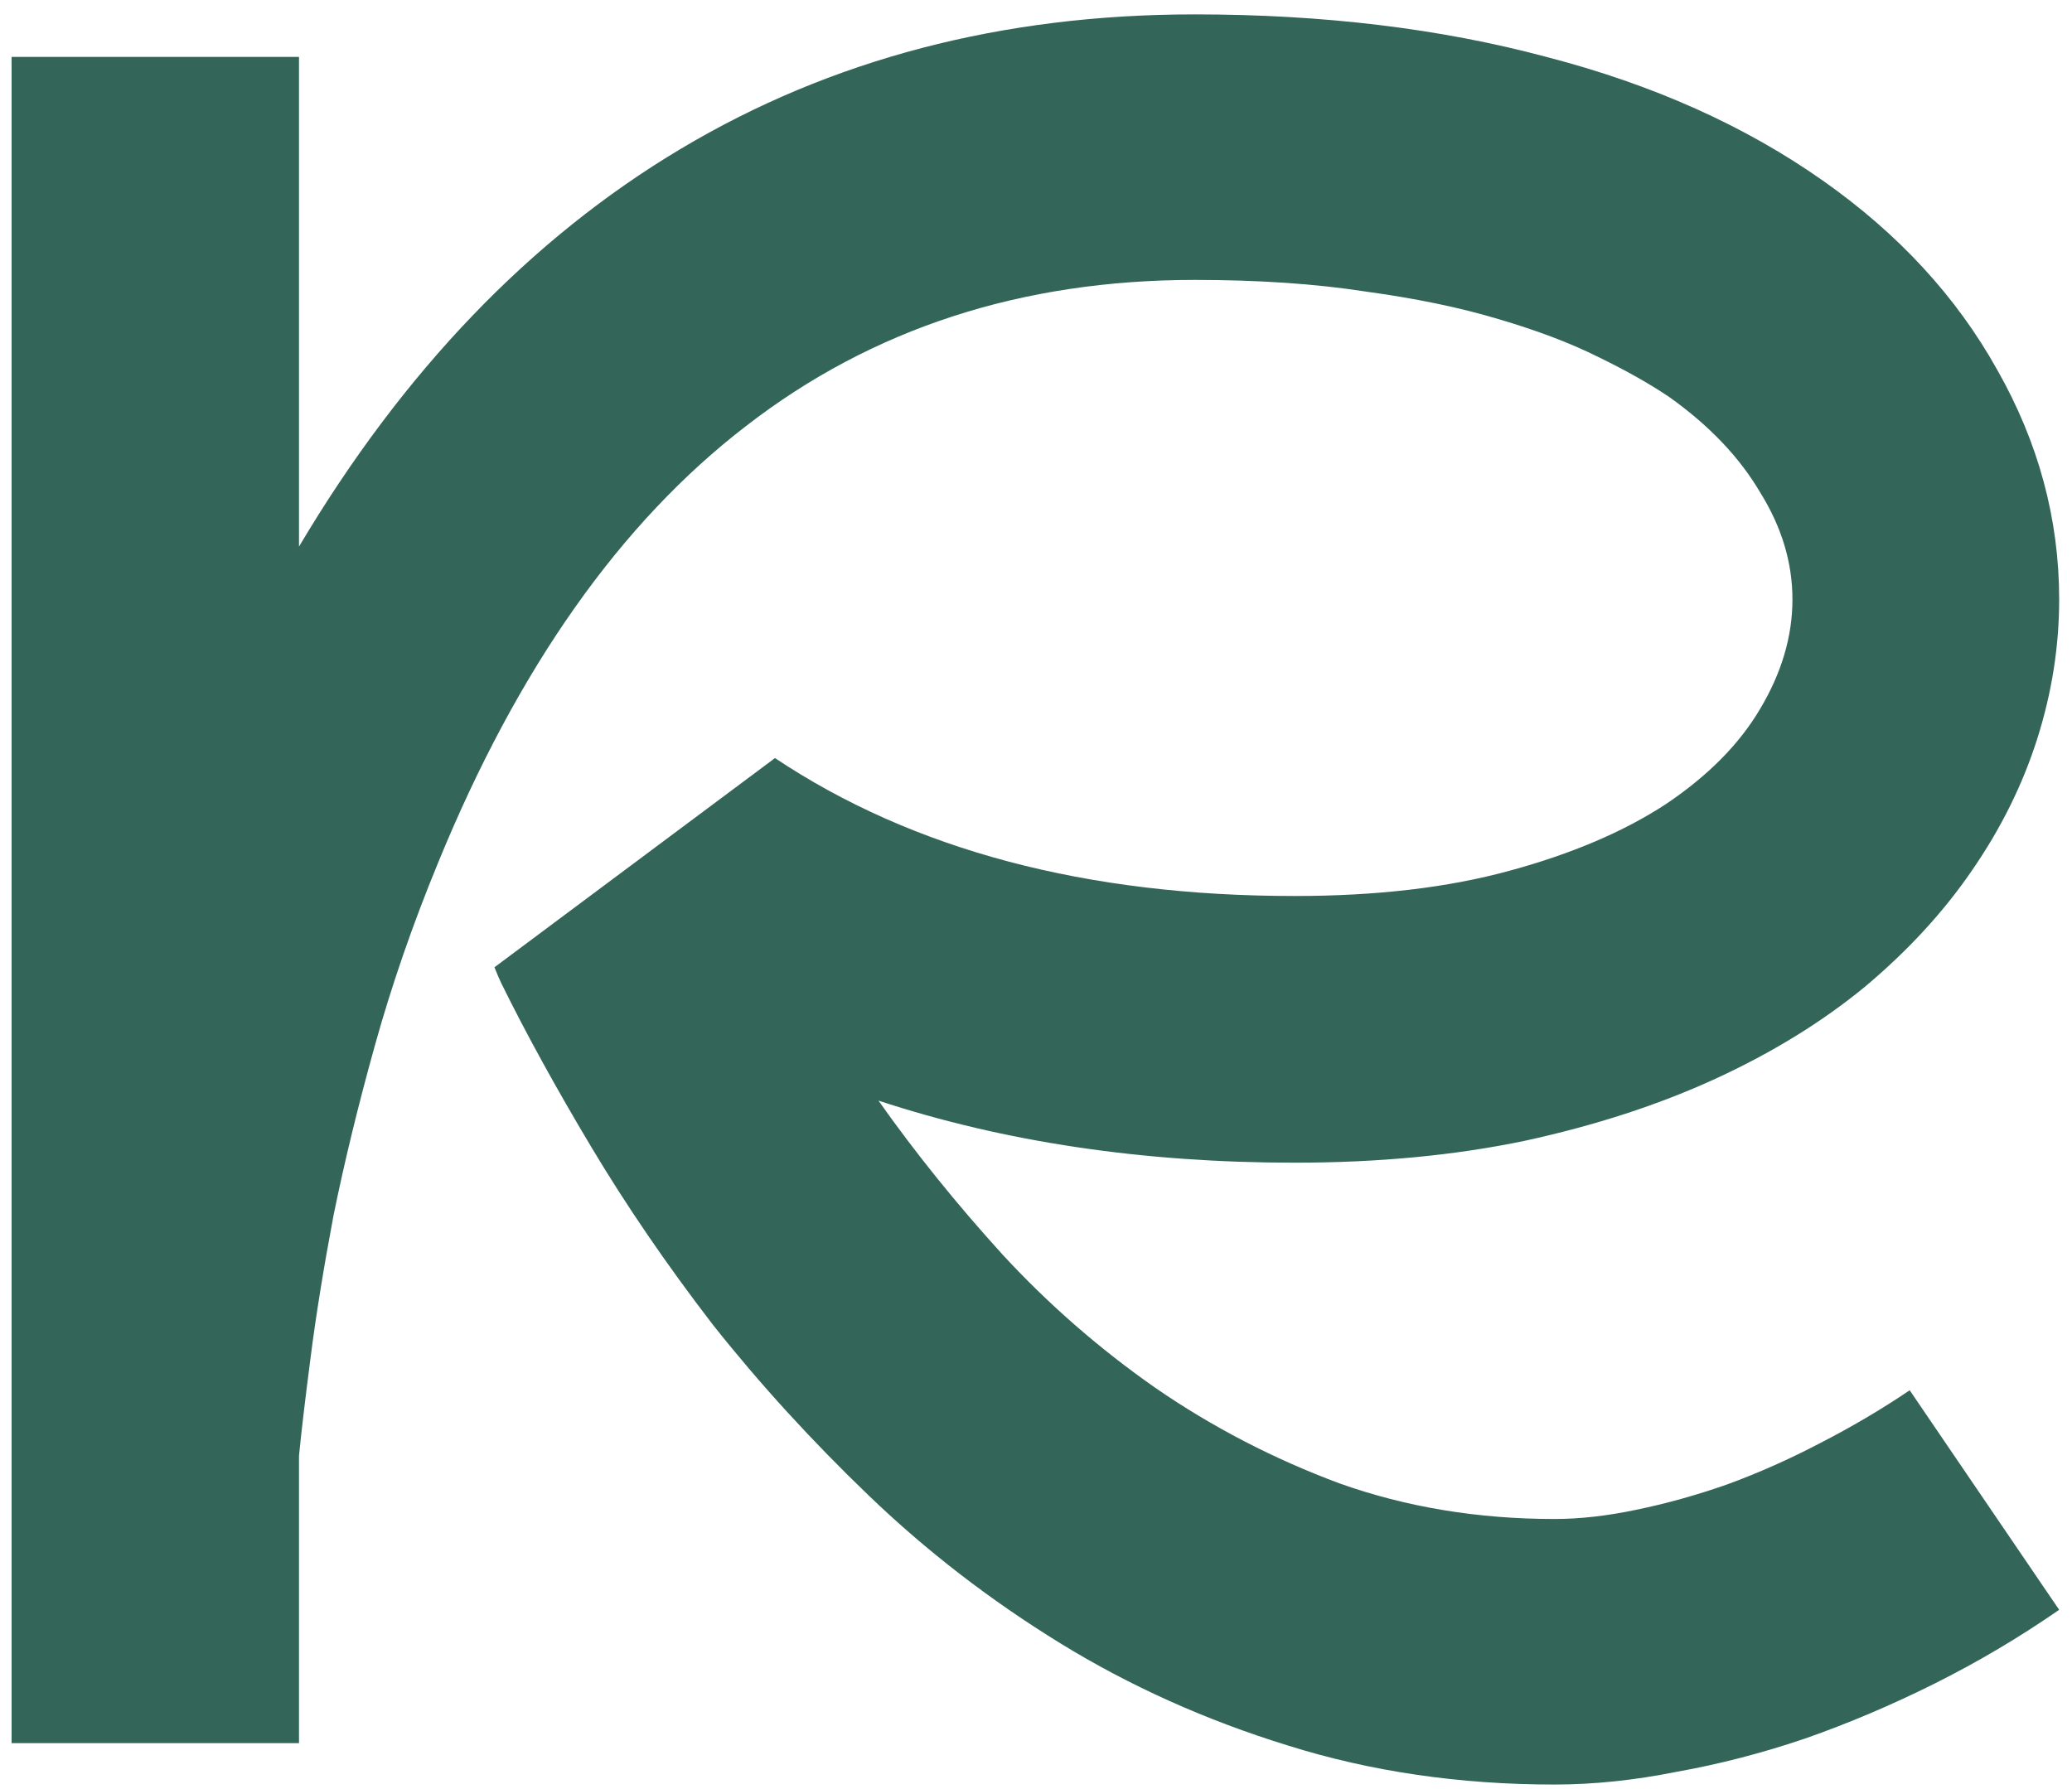 <?xml version="1.0" encoding="UTF-8"?> <svg xmlns="http://www.w3.org/2000/svg" width="88" height="76" viewBox="0 0 88 76" fill="none"><path d="M12.699 2.418V23.219C17.126 15.764 22.53 10.133 28.91 6.324C35.29 2.516 42.566 0.611 50.736 0.611C56.205 0.611 61.185 1.214 65.678 2.418C70.203 3.59 74.125 5.348 77.445 7.691C80.635 9.938 83.093 12.607 84.818 15.699C86.576 18.792 87.455 22.047 87.455 25.465C87.455 27.451 87.146 29.42 86.527 31.373C85.909 33.326 84.981 35.198 83.744 36.988C82.54 38.746 81.026 40.39 79.203 41.92C77.38 43.417 75.264 44.719 72.856 45.826C70.447 46.933 67.745 47.812 64.75 48.463C61.788 49.081 58.533 49.391 54.984 49.391C48.539 49.391 42.647 48.512 37.309 46.754C38.871 48.967 40.629 51.148 42.582 53.297C44.535 55.413 46.7 57.301 49.076 58.961C51.485 60.621 54.089 61.972 56.889 63.014C59.721 64.023 62.764 64.527 66.019 64.527C67.094 64.527 68.249 64.397 69.486 64.137C70.756 63.876 72.042 63.518 73.344 63.062C74.678 62.574 75.997 61.988 77.299 61.305C78.633 60.621 79.903 59.872 81.107 59.059L87.455 68.385C85.762 69.557 84.005 70.598 82.182 71.51C80.359 72.421 78.519 73.203 76.664 73.853C74.841 74.472 73.018 74.944 71.195 75.269C69.405 75.628 67.68 75.807 66.019 75.807C61.983 75.807 58.207 75.253 54.691 74.147C51.208 73.072 47.986 71.624 45.023 69.801C42.061 67.978 39.359 65.894 36.918 63.551C34.477 61.207 32.263 58.782 30.277 56.275C28.324 53.736 26.599 51.214 25.102 48.707C23.604 46.2 22.335 43.889 21.293 41.773C21.228 41.643 21.13 41.415 21 41.09L32.914 32.203C38.773 36.109 46.13 38.062 54.984 38.062C58.467 38.062 61.511 37.704 64.115 36.988C66.752 36.272 68.966 35.328 70.756 34.156C72.546 32.952 73.881 31.601 74.76 30.104C75.671 28.574 76.127 27.027 76.127 25.465C76.127 23.902 75.671 22.389 74.76 20.924C73.881 19.426 72.595 18.076 70.902 16.871C70.088 16.318 69.079 15.748 67.875 15.162C66.703 14.576 65.287 14.039 63.627 13.551C61.999 13.062 60.111 12.672 57.963 12.379C55.847 12.053 53.438 11.891 50.736 11.891C43.38 11.891 37.032 13.958 31.693 18.092C26.355 22.193 21.993 28.378 18.607 36.647C17.533 39.251 16.638 41.839 15.922 44.41C15.206 46.982 14.62 49.391 14.164 51.637C13.741 53.883 13.415 55.901 13.188 57.691C12.96 59.449 12.797 60.833 12.699 61.842V74.049H0.492V2.418H12.699Z" fill="#336659"></path></svg> 